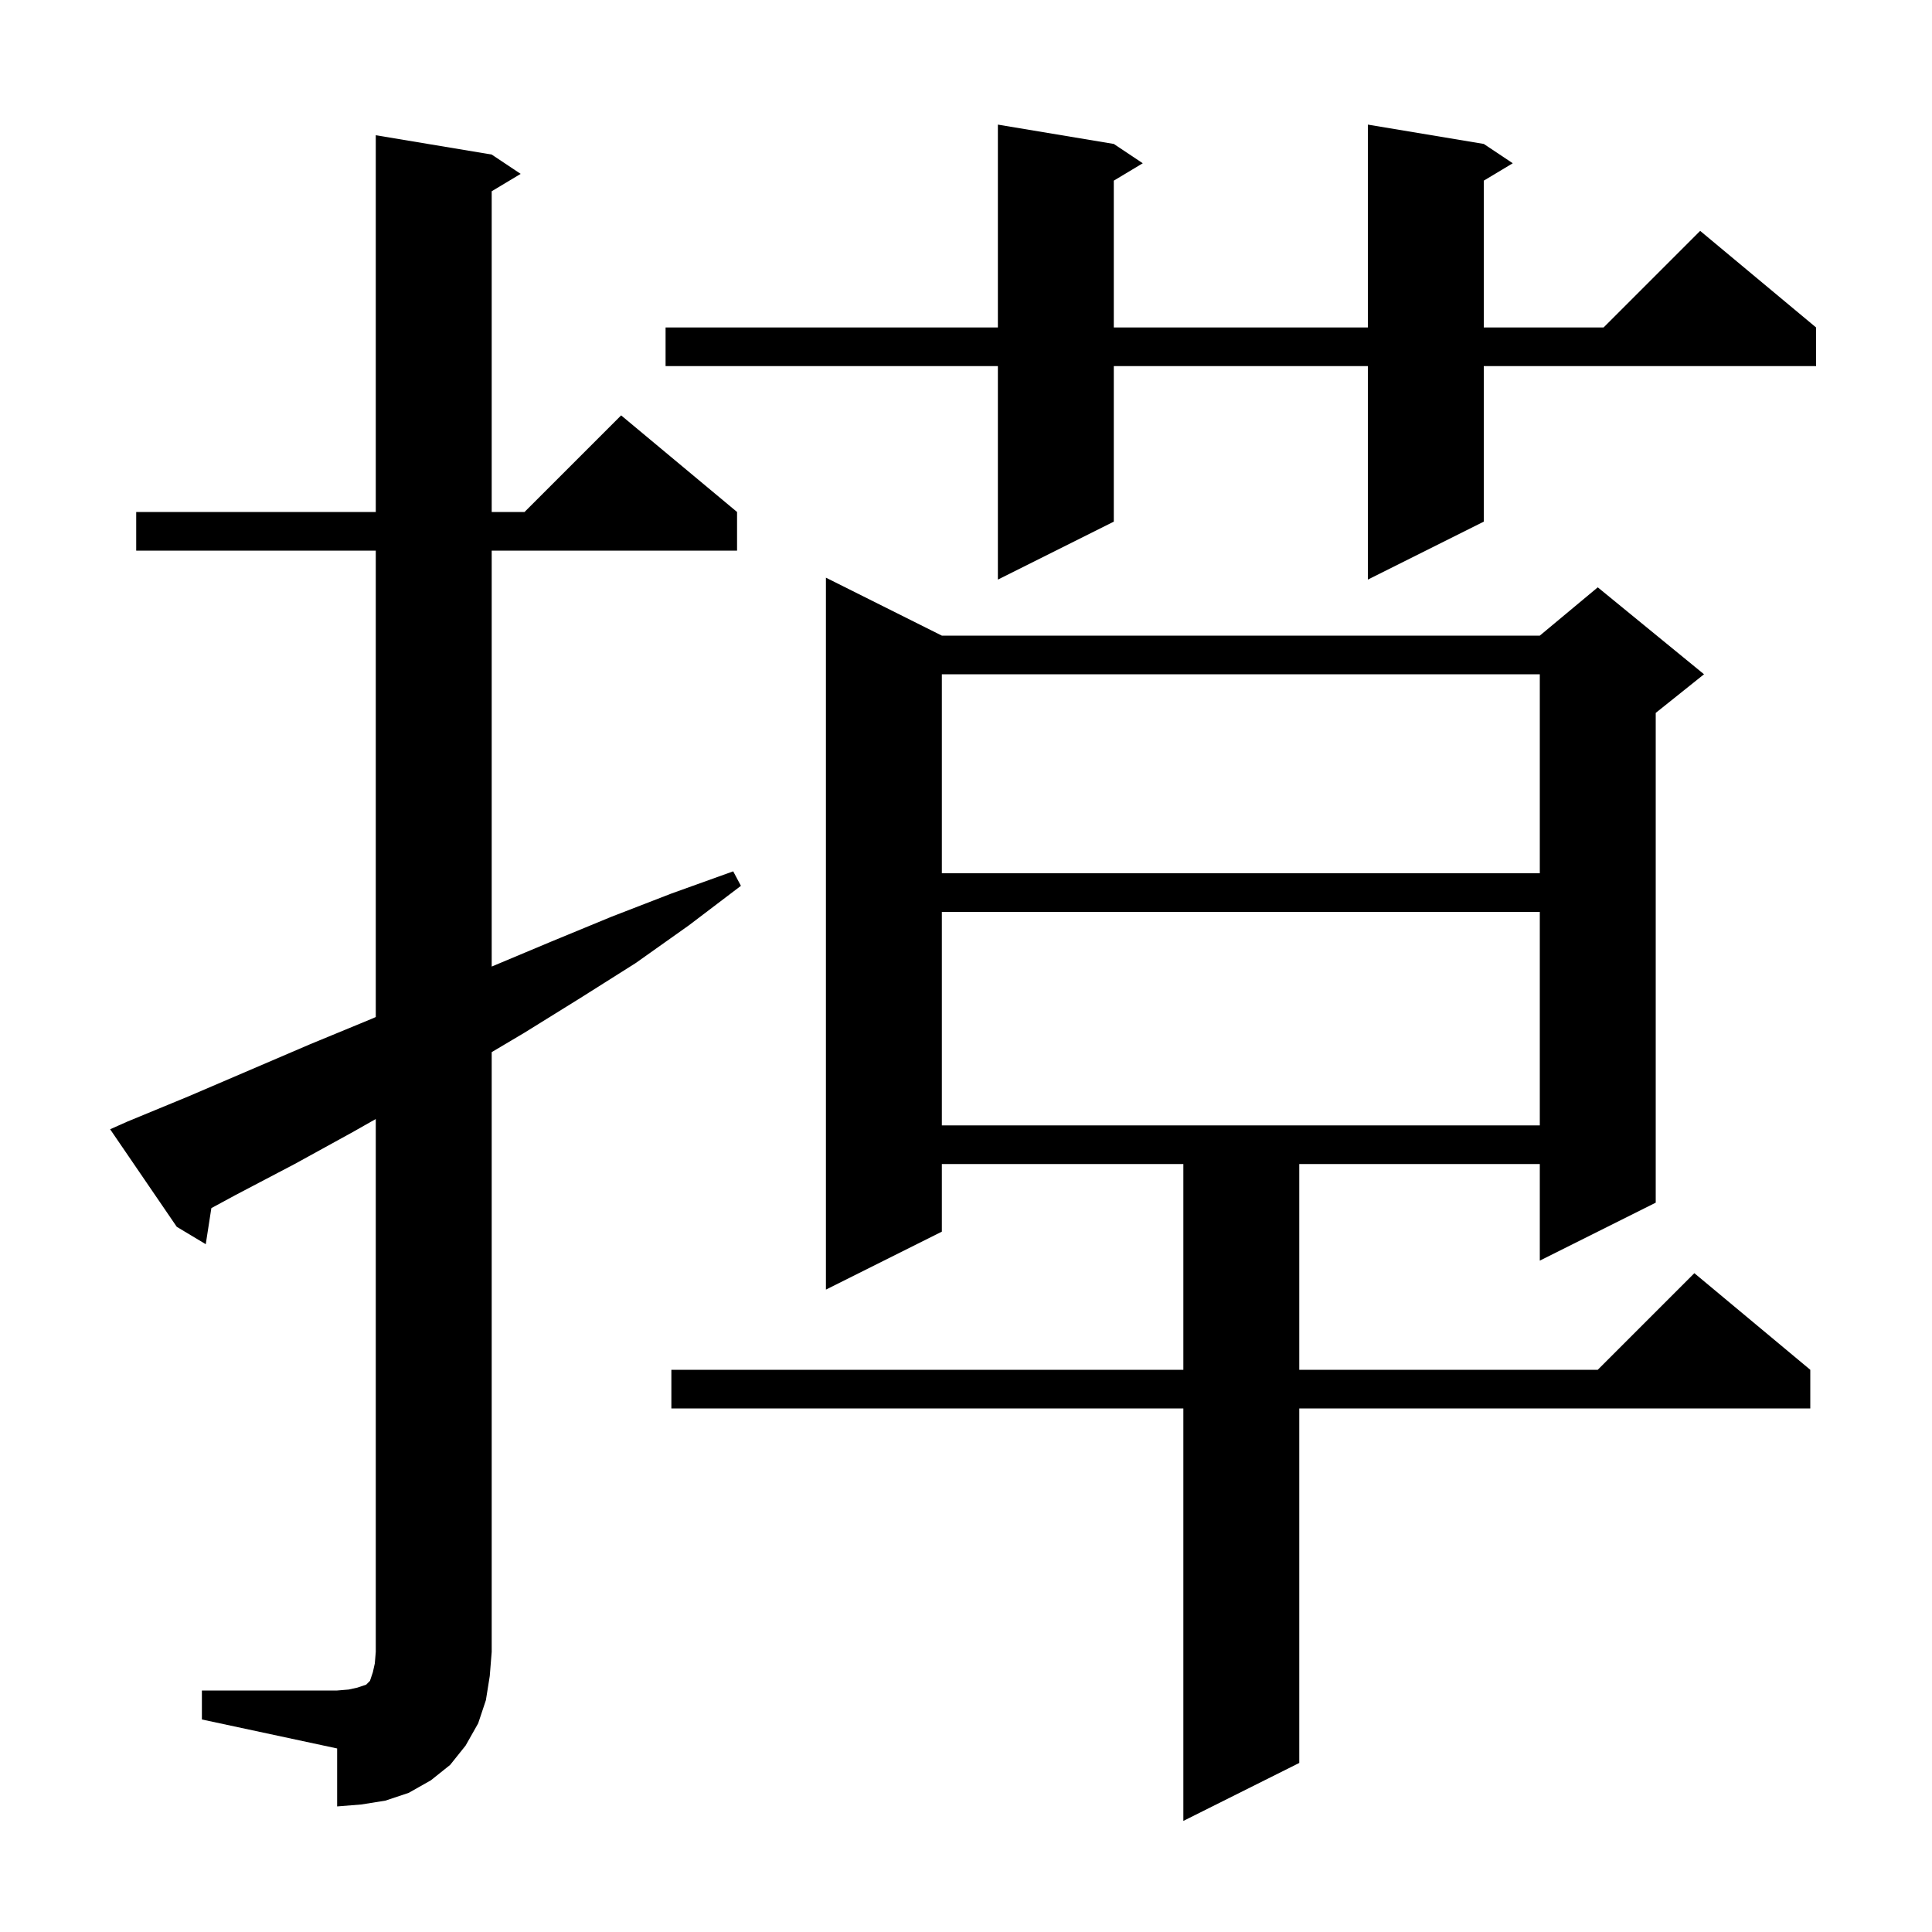 <svg xmlns="http://www.w3.org/2000/svg" xmlns:xlink="http://www.w3.org/1999/xlink" version="1.1" baseProfile="full" viewBox="0 0 200 200" width="200" height="200"><g fill="currentColor"><path d="M 97.5 65.8 L 159.4 65.8 L 165.4 60.8 L 176.4 69.8 L 171.4 73.8 L 171.4 124.5 L 159.4 130.5 L 159.4 120.5 L 134.5 120.5 L 134.5 141.8 L 165.4 141.8 L 175.4 131.8 L 187.4 141.8 L 187.4 145.8 L 134.5 145.8 L 134.5 182.5 L 122.5 188.5 L 122.5 145.8 L 69.5 145.8 L 69.5 141.8 L 122.5 141.8 L 122.5 120.5 L 97.5 120.5 L 97.5 127.5 L 85.5 133.5 L 85.5 59.8 Z M 20.9 175.0 L 34.9 175.0 L 36.1 174.9 L 37.0 174.7 L 37.9 174.4 L 38.3 174.0 L 38.6 173.1 L 38.8 172.2 L 38.9 171.0 L 38.9 115.84 L 36.5 117.2 L 30.5 120.5 L 24.4 123.7 L 21.879 125.064 L 21.3 128.8 L 18.3 127.0 L 11.4 116.9 L 13.2 116.1 L 19.5 113.5 L 32.1 108.1 L 38.4 105.5 L 38.9 105.282 L 38.9 57.0 L 14.1 57.0 L 14.1 53.0 L 38.9 53.0 L 38.9 14.0 L 50.9 16.0 L 53.9 18.0 L 50.9 19.8 L 50.9 53.0 L 54.3 53.0 L 64.3 43.0 L 76.3 53.0 L 76.3 57.0 L 50.9 57.0 L 50.9 100.058 L 57.0 97.5 L 63.3 94.9 L 69.5 92.5 L 75.9 90.2 L 76.7 91.7 L 71.3 95.8 L 65.8 99.7 L 60.1 103.3 L 54.3 106.9 L 50.9 108.917 L 50.9 171.0 L 50.7 173.5 L 50.3 176.0 L 49.5 178.4 L 48.2 180.7 L 46.6 182.7 L 44.6 184.3 L 42.3 185.6 L 39.9 186.4 L 37.4 186.8 L 34.9 187.0 L 34.9 181.0 L 20.9 178.0 Z M 97.5 94.4 L 97.5 116.5 L 159.4 116.5 L 159.4 94.4 Z M 97.5 69.8 L 97.5 90.4 L 159.4 90.4 L 159.4 69.8 Z M 153.6 14.9 L 156.6 16.9 L 153.6 18.7 L 153.6 33.9 L 166.0 33.9 L 176.0 23.9 L 188.0 33.9 L 188.0 37.9 L 153.6 37.9 L 153.6 54.0 L 141.6 60.0 L 141.6 37.9 L 115.3 37.9 L 115.3 54.0 L 103.3 60.0 L 103.3 37.9 L 68.9 37.9 L 68.9 33.9 L 103.3 33.9 L 103.3 12.9 L 115.3 14.9 L 118.3 16.9 L 115.3 18.7 L 115.3 33.9 L 141.6 33.9 L 141.6 12.9 Z "/></g></svg>